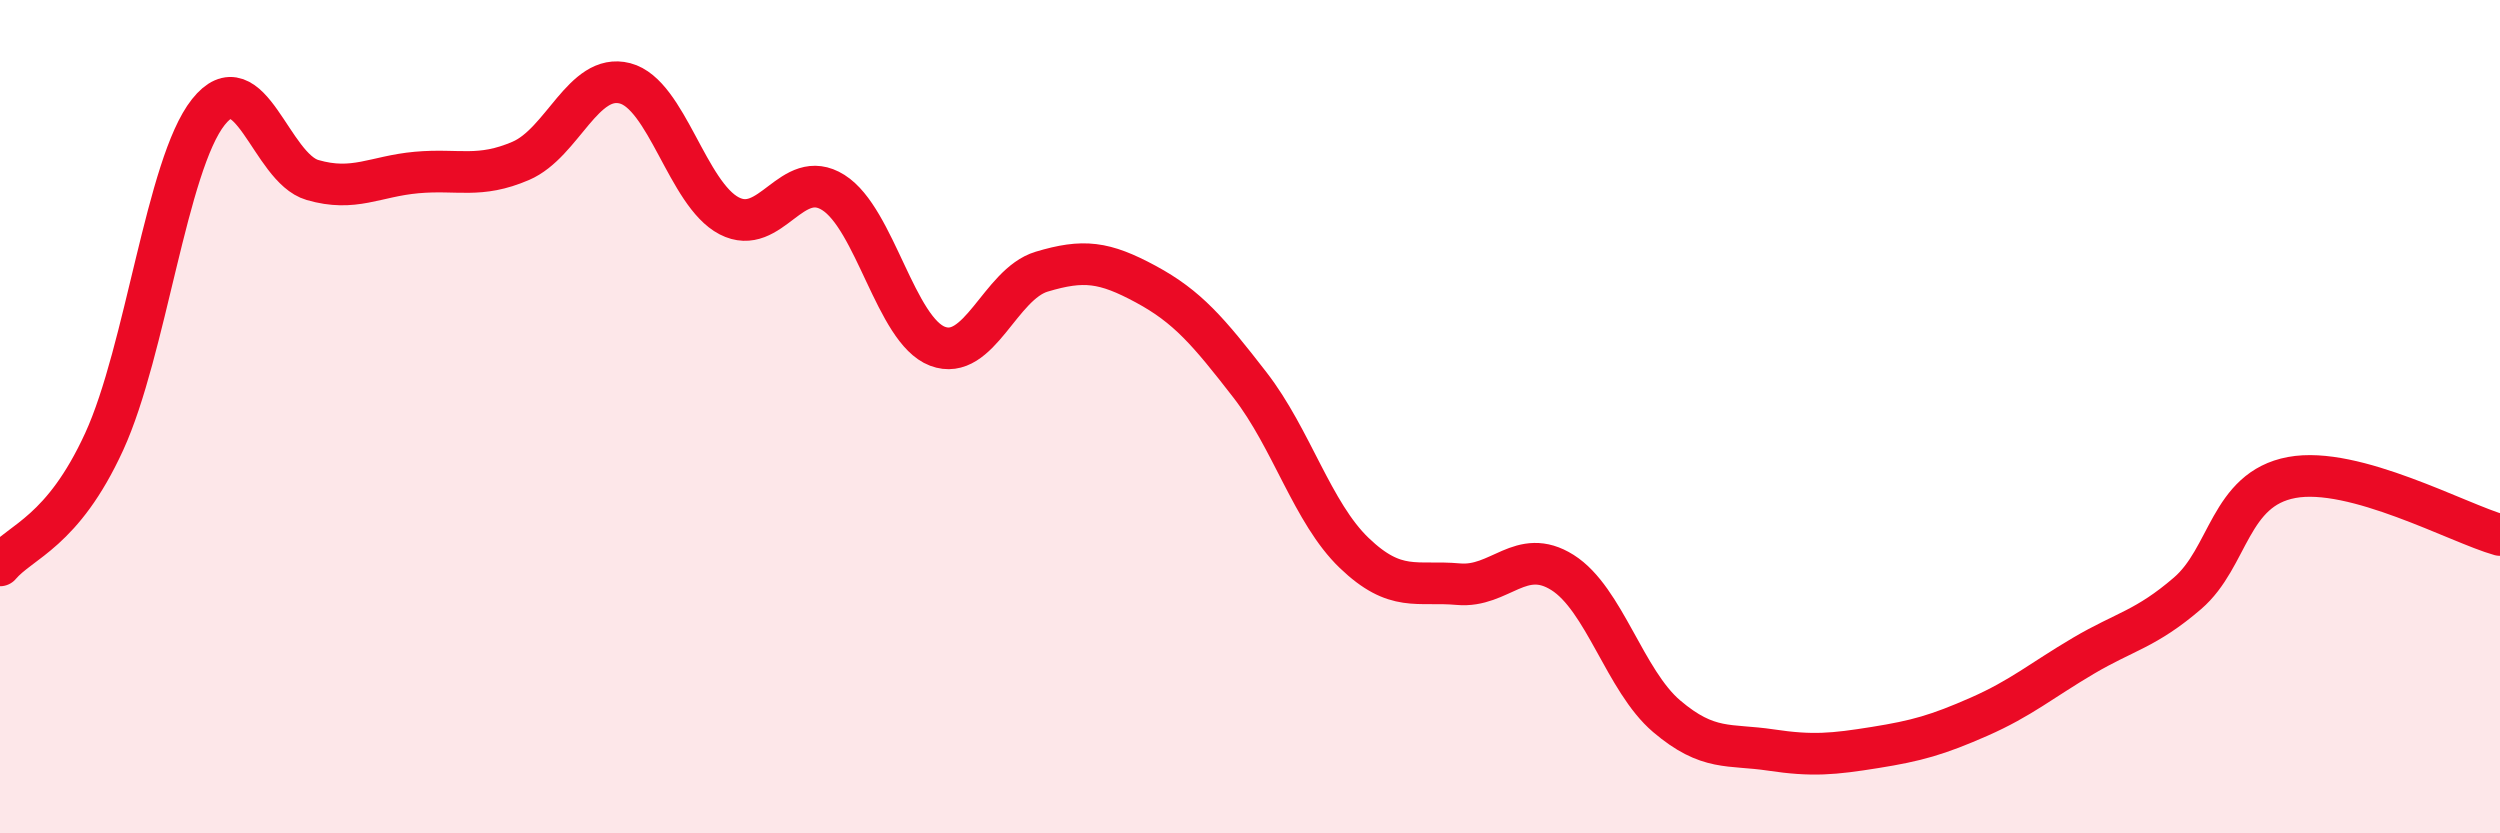 
    <svg width="60" height="20" viewBox="0 0 60 20" xmlns="http://www.w3.org/2000/svg">
      <path
        d="M 0,13.57 C 0.5,12.98 1.5,12.78 2.5,10.6 C 3.5,8.42 4,3.95 5,2.69 C 6,1.43 6.5,4.03 7.5,4.32 C 8.5,4.61 9,4.23 10,4.14 C 11,4.05 11.5,4.29 12.5,3.86 C 13.5,3.43 14,1.74 15,2 C 16,2.26 16.5,4.66 17.5,5.18 C 18.5,5.7 19,3.99 20,4.62 C 21,5.25 21.5,7.93 22.5,8.31 C 23.5,8.69 24,6.82 25,6.52 C 26,6.22 26.5,6.28 27.5,6.82 C 28.5,7.36 29,7.95 30,9.24 C 31,10.53 31.5,12.31 32.5,13.27 C 33.5,14.23 34,13.93 35,14.02 C 36,14.11 36.5,13.11 37.5,13.74 C 38.5,14.37 39,16.34 40,17.19 C 41,18.04 41.5,17.85 42.5,18 C 43.5,18.15 44,18.1 45,17.94 C 46,17.78 46.5,17.64 47.5,17.2 C 48.5,16.76 49,16.33 50,15.74 C 51,15.15 51.5,15.1 52.5,14.24 C 53.5,13.38 53.5,11.74 55,11.46 C 56.5,11.18 59,12.56 60,12.84L60 20L0 20Z"
        fill="#EB0A25"
        opacity="0.1"
        stroke-linecap="round"
        stroke-linejoin="round"
      />
      <path
        d="M 0,13.57 C 0.5,12.98 1.5,12.78 2.5,10.6 C 3.5,8.42 4,3.95 5,2.69 C 6,1.43 6.5,4.03 7.5,4.32 C 8.5,4.61 9,4.23 10,4.14 C 11,4.05 11.5,4.29 12.5,3.86 C 13.5,3.43 14,1.74 15,2 C 16,2.26 16.5,4.66 17.5,5.18 C 18.5,5.7 19,3.99 20,4.62 C 21,5.25 21.5,7.93 22.5,8.31 C 23.5,8.69 24,6.82 25,6.52 C 26,6.22 26.5,6.28 27.5,6.82 C 28.5,7.36 29,7.95 30,9.24 C 31,10.53 31.5,12.31 32.5,13.27 C 33.5,14.23 34,13.93 35,14.02 C 36,14.11 36.5,13.11 37.5,13.74 C 38.5,14.37 39,16.34 40,17.19 C 41,18.04 41.5,17.85 42.5,18 C 43.5,18.15 44,18.1 45,17.94 C 46,17.78 46.5,17.64 47.5,17.2 C 48.5,16.76 49,16.33 50,15.74 C 51,15.15 51.5,15.1 52.5,14.24 C 53.5,13.38 53.5,11.74 55,11.46 C 56.5,11.18 59,12.56 60,12.84"
        stroke="#EB0A25"
        stroke-width="1"
        fill="none"
        stroke-linecap="round"
        stroke-linejoin="round"
      />
    </svg>
  